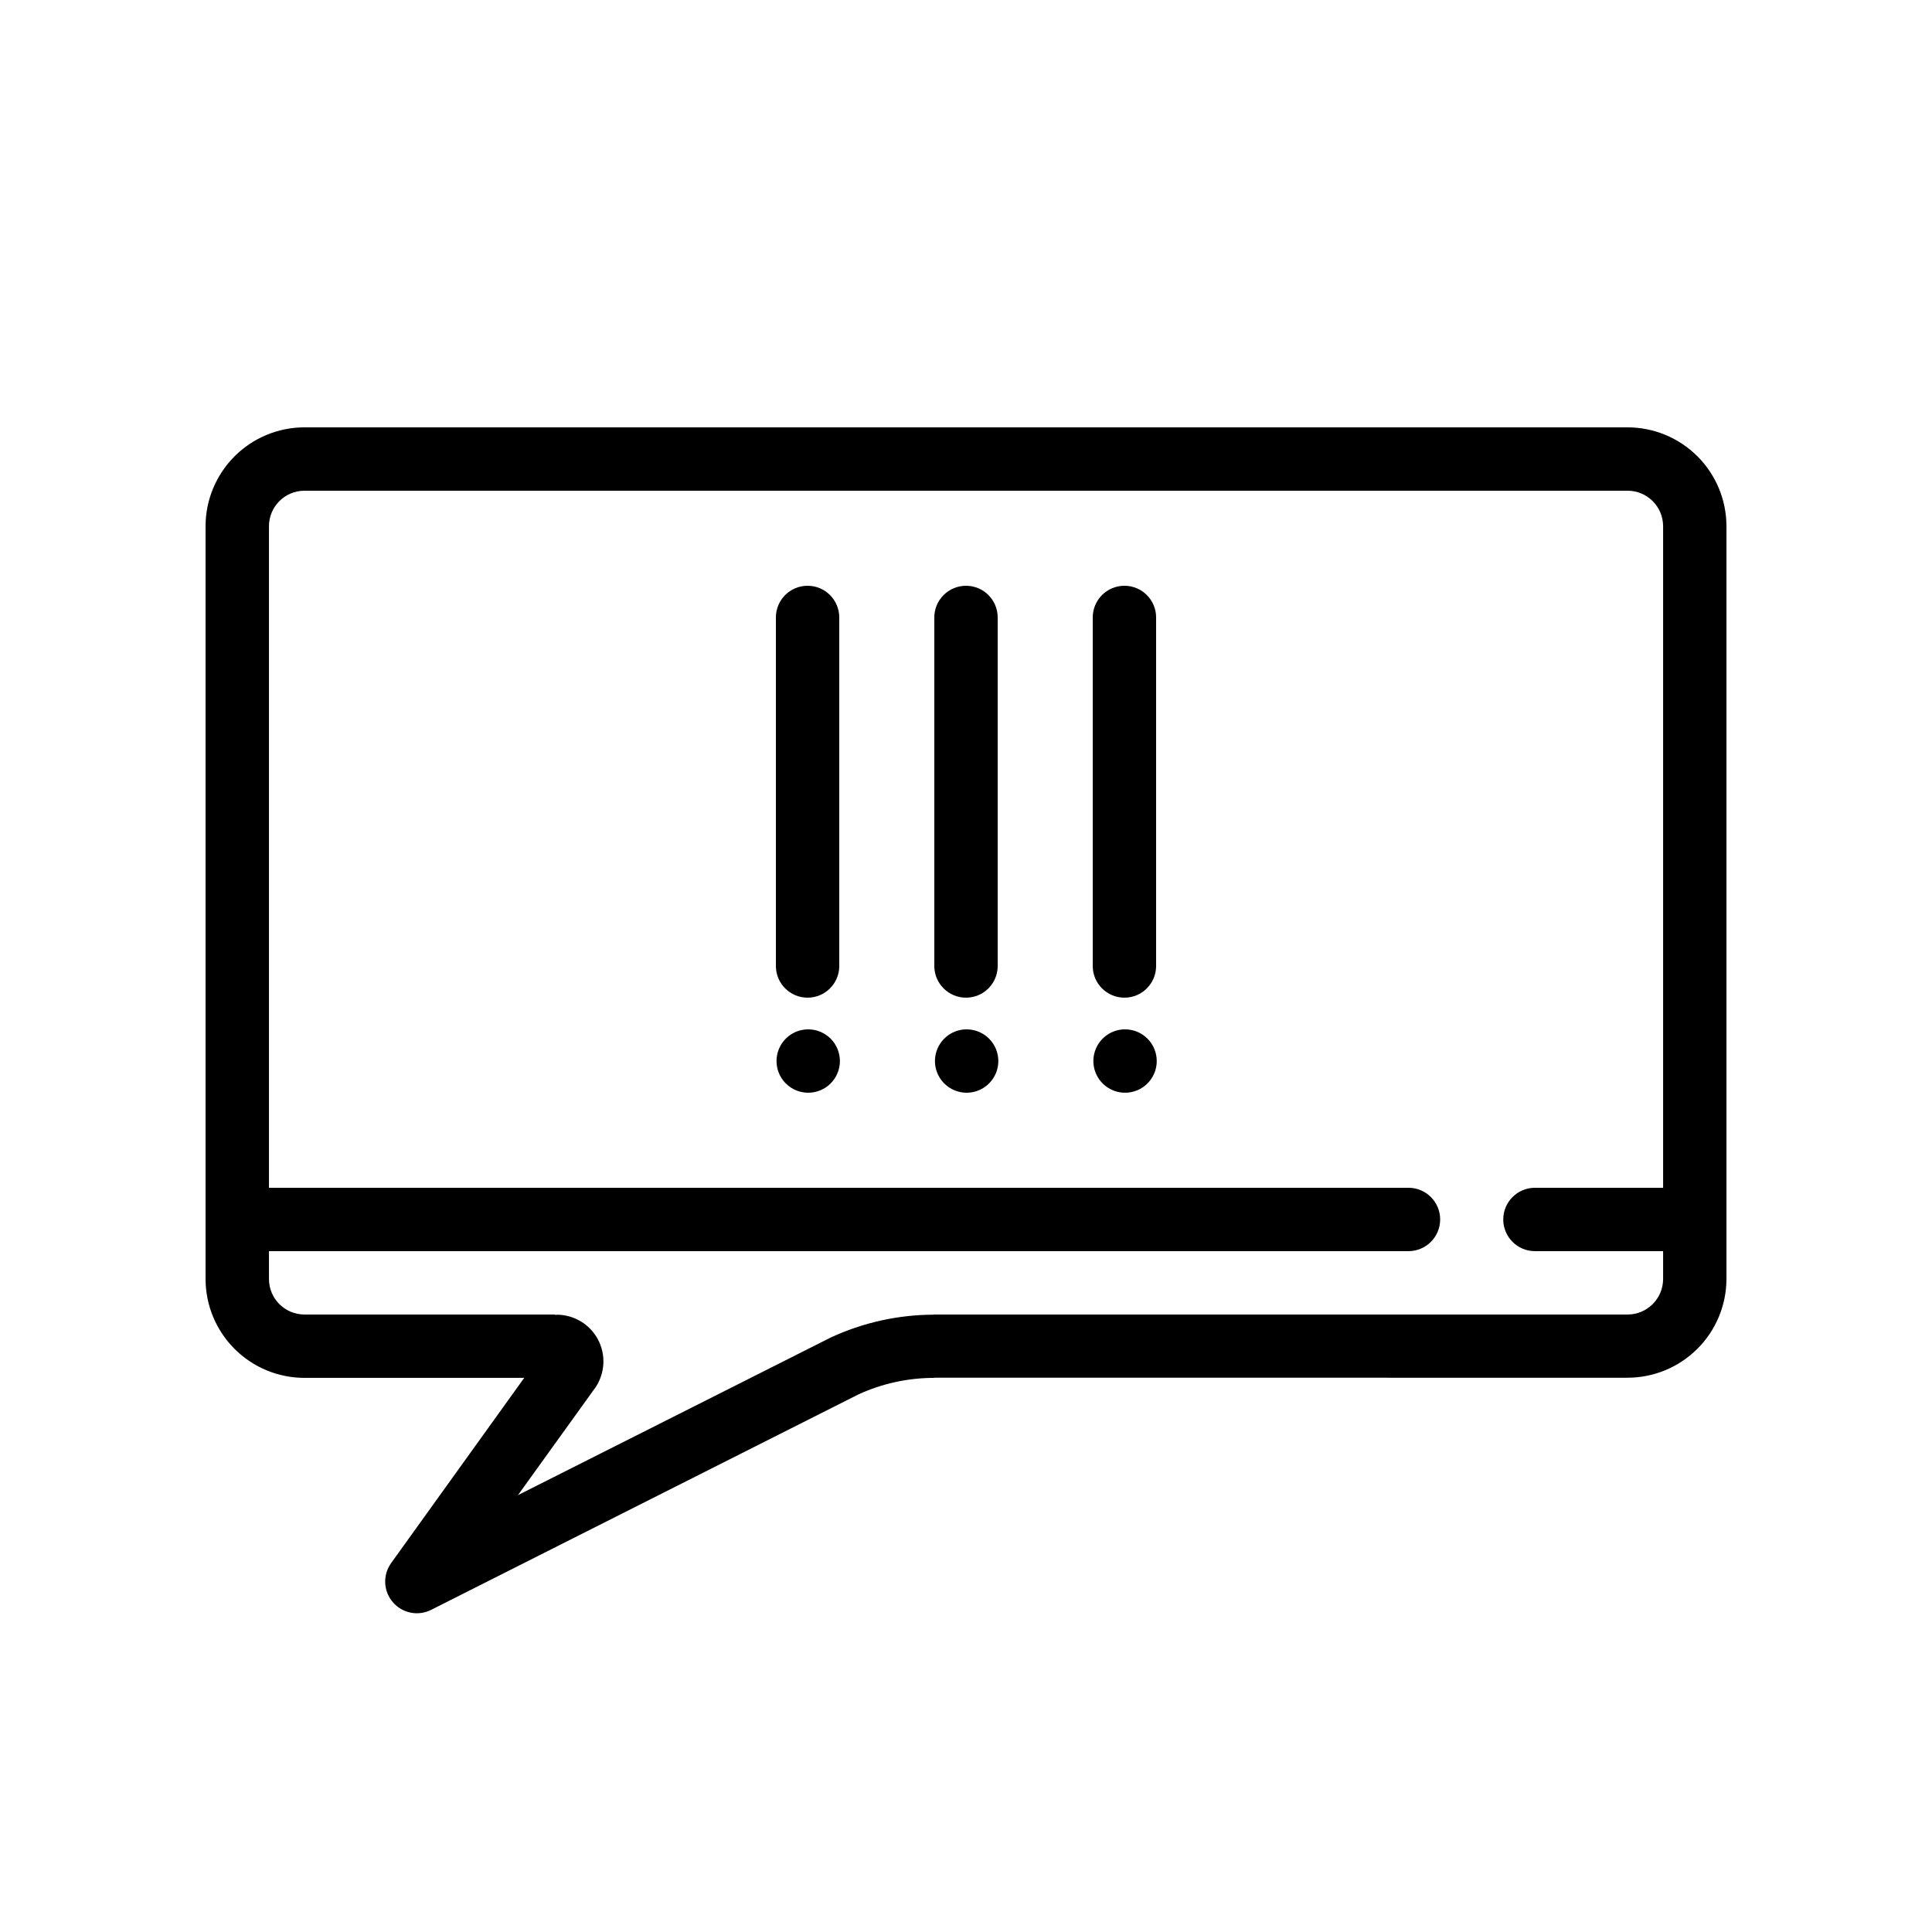 <?xml version="1.0" encoding="UTF-8"?>
<!-- Uploaded to: ICON Repo, www.iconrepo.com, Generator: ICON Repo Mixer Tools -->
<svg fill="#000000" width="800px" height="800px" version="1.1" viewBox="144 144 512 512" xmlns="http://www.w3.org/2000/svg">
 <path d="m575.32 257.25h-350.64c-6.945 0.004-13.609 2.769-18.523 7.684-4.91 4.91-7.676 11.574-7.68 18.52v199.49c0.004 6.949 2.769 13.613 7.68 18.523 4.914 4.914 11.578 7.68 18.523 7.684h58.242l-35.266 49.078v0.004c-2.254 3.137-2.078 7.41 0.434 10.348 2.508 2.941 6.699 3.789 10.152 2.055l113.24-57.098 0.004-0.004c6.266-2.875 13.078-4.367 19.973-4.383 0.074 0 0.133-0.043 0.203-0.043l183.66 0.004c6.941-0.008 13.598-2.766 18.508-7.672 4.914-4.902 7.68-11.555 7.699-18.496v-199.49c-0.008-6.945-2.769-13.609-7.684-18.52-4.914-4.914-11.574-7.68-18.523-7.684zm0 235.11h-183.71c-0.074 0-0.133 0.043-0.211 0.043-9.41 0.027-18.707 2.094-27.246 6.055l-82.887 41.766 20.582-28.598v-0.004c2.519-3.793 2.75-8.668 0.598-12.684s-6.336-6.523-10.891-6.527c-0.094 0-0.16 0.051-0.25 0.051-0.098 0-0.297-0.102-0.457-0.102h-66.16c-5.195-0.004-9.406-4.215-9.41-9.414v-7.379h301.98c4.641 0 8.398-3.758 8.398-8.398 0-4.637-3.758-8.395-8.398-8.395h-301.98v-175.32c0.004-5.195 4.215-9.406 9.41-9.41h350.64c5.195 0.004 9.406 4.215 9.414 9.41v175.32h-33.969c-4.637 0-8.395 3.758-8.395 8.395 0 4.641 3.758 8.398 8.395 8.398h33.969v7.379c-0.008 5.199-4.219 9.41-9.414 9.414zm-225.7-92.363v-92.367c0-4.637 3.758-8.395 8.398-8.395 4.637 0 8.395 3.758 8.395 8.395v92.367c0 4.637-3.758 8.395-8.395 8.395-4.641 0-8.398-3.758-8.398-8.395zm16.961 25.191v-0.004c0 3.391-2.035 6.445-5.164 7.75-3.125 1.305-6.731 0.602-9.141-1.781-2.406-2.387-3.144-5.984-1.871-9.121 1.273-3.141 4.309-5.211 7.695-5.242h0.086c2.227 0 4.363 0.883 5.938 2.457 1.574 1.578 2.457 3.711 2.457 5.938zm25.023-25.191v-92.367c0-4.637 3.758-8.395 8.398-8.395 4.637 0 8.395 3.758 8.395 8.395v92.367c0 4.637-3.758 8.395-8.395 8.395-4.641 0-8.398-3.758-8.398-8.395zm16.961 25.191v-0.004c0 3.391-2.035 6.445-5.164 7.75-3.125 1.305-6.731 0.602-9.141-1.781-2.406-2.387-3.144-5.984-1.871-9.121 1.273-3.141 4.309-5.211 7.695-5.242h0.086c2.227 0 4.359 0.883 5.938 2.457 1.574 1.578 2.457 3.711 2.457 5.938zm25.023-25.191v-92.367c0-4.637 3.758-8.395 8.398-8.395 4.637 0 8.395 3.758 8.395 8.395v92.367c0 4.637-3.758 8.395-8.395 8.395-4.641 0-8.398-3.758-8.398-8.395zm16.961 25.191v-0.004c0 3.391-2.035 6.445-5.164 7.75-3.129 1.305-6.731 0.602-9.141-1.781-2.406-2.387-3.144-5.984-1.875-9.121 1.273-3.141 4.312-5.211 7.699-5.242h0.086c2.227 0 4.359 0.883 5.938 2.457 1.574 1.578 2.457 3.711 2.457 5.938z"/>
</svg>